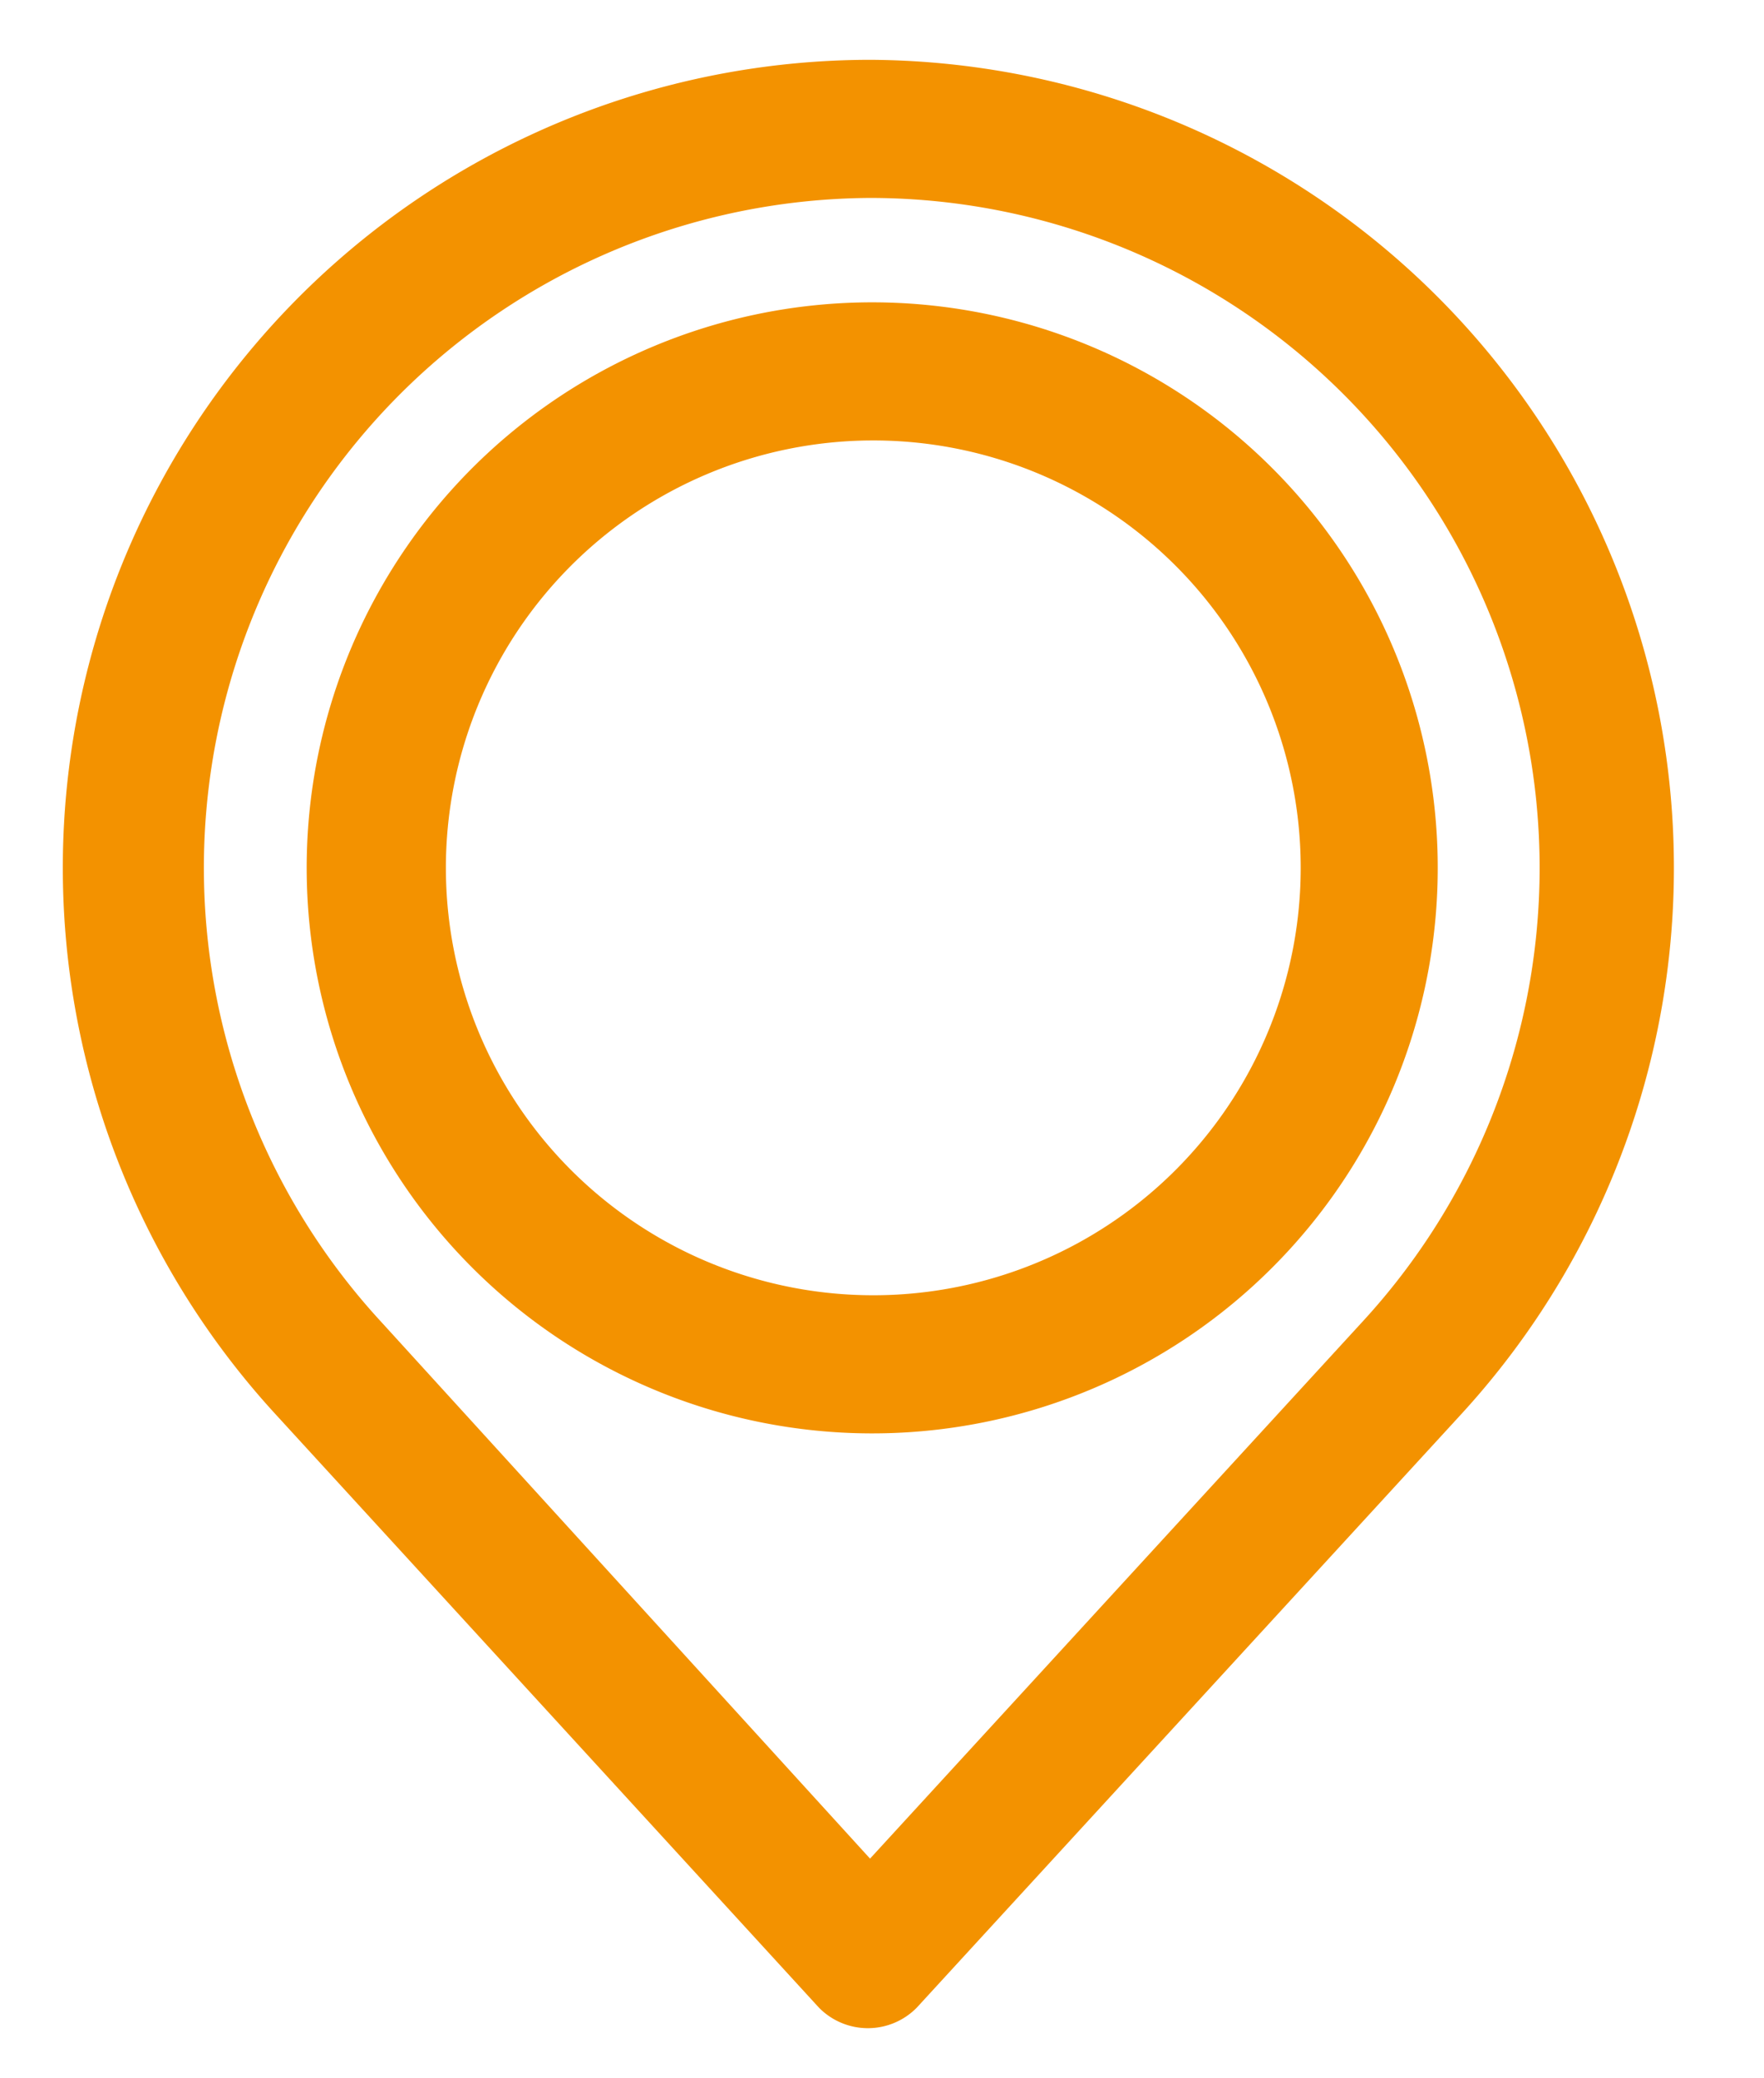 <?xml version="1.0" encoding="UTF-8"?> <svg xmlns="http://www.w3.org/2000/svg" id="Warstwa_1" data-name="Warstwa 1" viewBox="0 0 16.22 19.11"><defs><style>.cls-1{fill:#f39200;}</style></defs><title>orange-map</title><path class="cls-1" d="M8,13.18A5.2,5.2,0,1,0,2.82,8,5.2,5.2,0,0,0,8,13.18ZM8,4.05A3.93,3.93,0,1,1,4.1,8,3.93,3.93,0,0,1,8,4.05Z"></path><path class="cls-1" d="M8,.55A7.43,7.43,0,0,0,2.53,13l0,0,5,5.46a.63.63,0,0,0,.9,0l0,0,5-5.45,0,0A7.43,7.43,0,0,0,8,.55ZM8,1.82a6.16,6.16,0,0,1,4.54,10.32h0L8,17.09,3.51,12.16l0,0A6.16,6.16,0,0,1,8,1.82Z"></path></svg> 